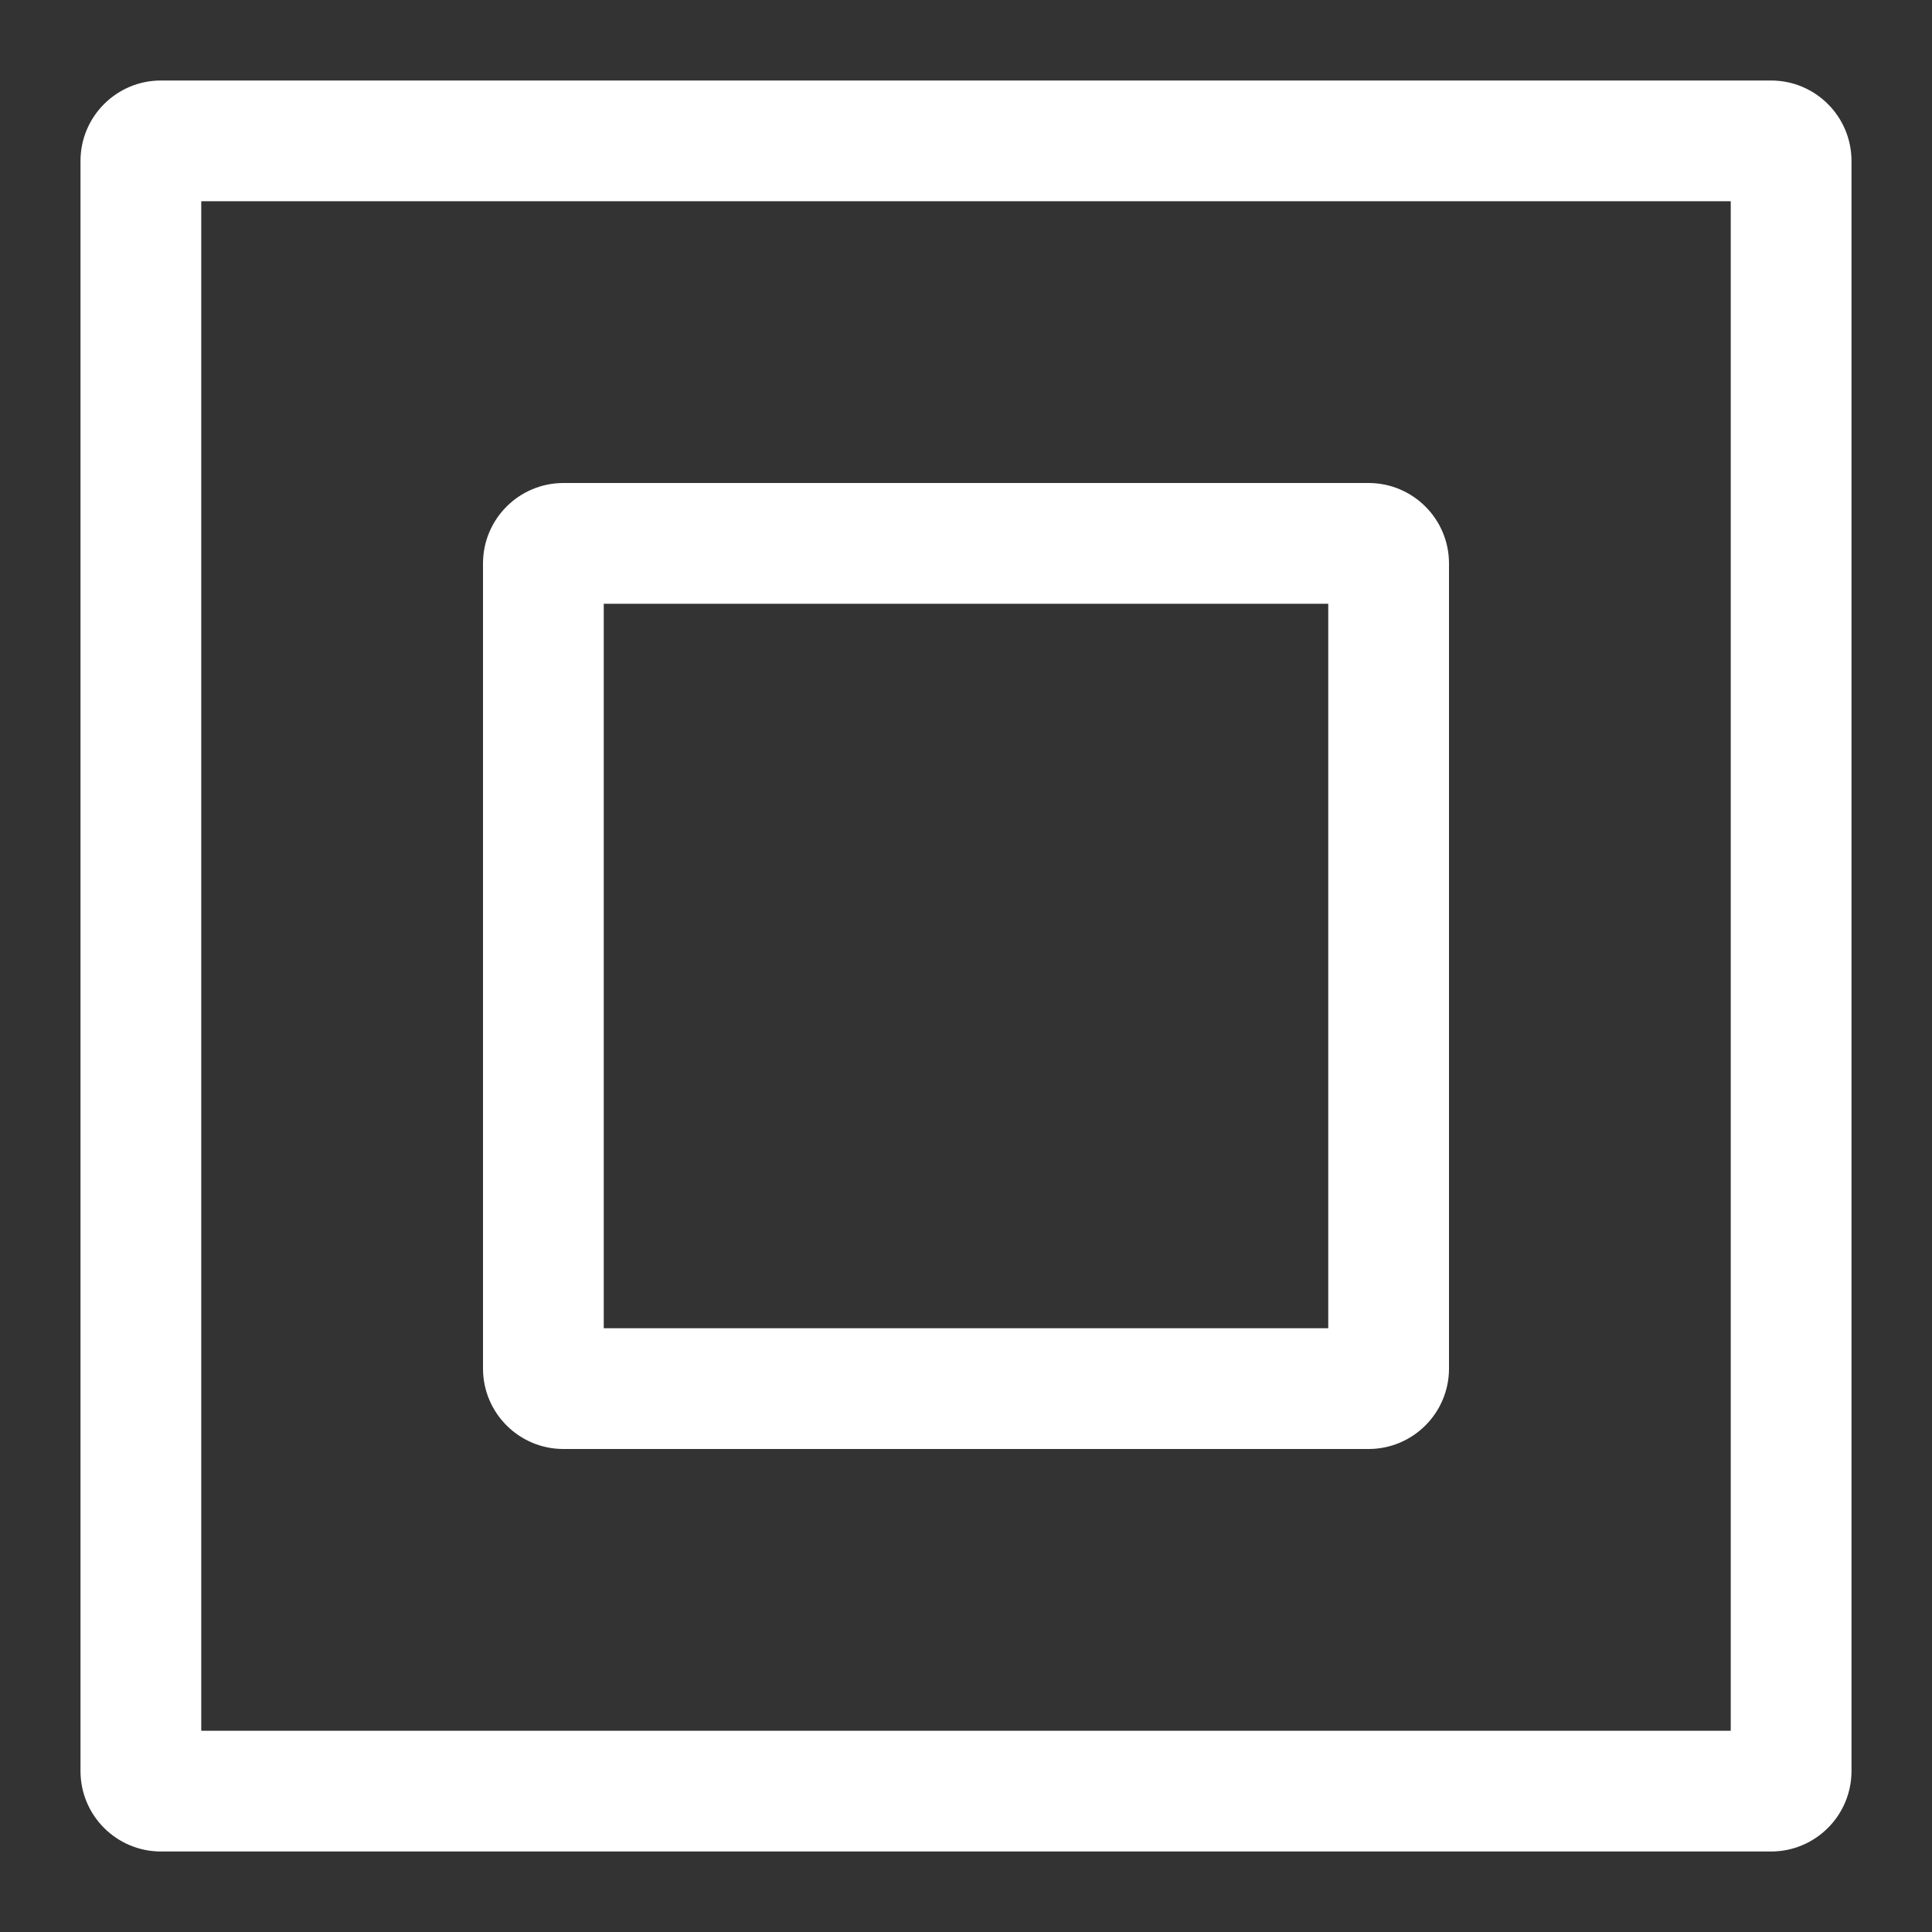 <?xml version="1.0" encoding="UTF-8"?>
<svg xmlns="http://www.w3.org/2000/svg" width="48" height="48" viewBox="0 0 48 48" fill="none">
  <rect x="0" y="0" width="48" height="48" fill="#333333" stroke="none"/>
  <path fill-rule="evenodd" clip-rule="evenodd" d="M5 43V5H43V43H5ZM2 4C2 2.895 2.895 2 4 2H44C45.105 2 46 2.895 46 4V44C46 45.105 45.105 46 44 46H4C2.895 46 2 45.105 2 44V4ZM15 33V15H33V33H15ZM12 14C12 12.895 12.895 12 14 12H34C35.105 12 36 12.895 36 14V34C36 35.105 35.105 36 34 36H14C12.895 36 12 35.105 12 34V14Z" fill="white"></path>
</svg>
